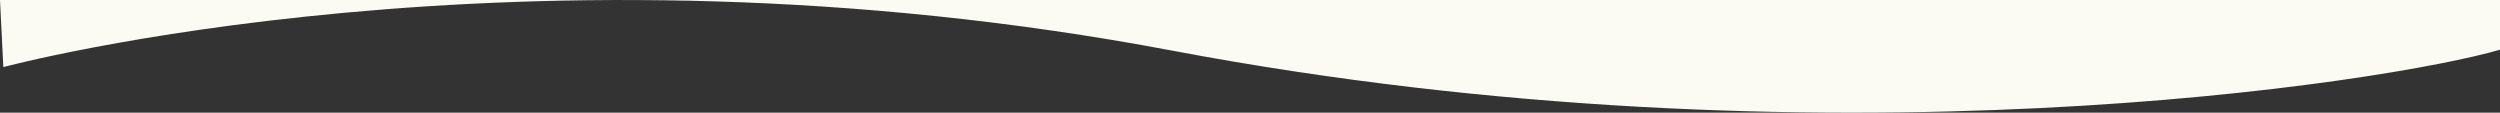 <?xml version="1.0" encoding="UTF-8"?>
<svg id="_レイヤー_2" data-name="レイヤー 2" xmlns="http://www.w3.org/2000/svg" viewBox="0 0 512 23.07">
  <rect x="0" y="0" width="512" height="23.07" fill="#333333" stroke="none"/>
  <defs>
    <style>
      .cls-1 {
        fill: #fbfbf3;
      }
    </style>
  </defs>
  <g id="_レイヤー_1-2" data-name="レイヤー 1">
    <path class="cls-1" d="m240.08,10.37c133.15,25.15,249.7,6.31,271.92-.19V0H0l.68,13.74s106.25-28.52,239.4-3.37Z"/>
  </g>
</svg>
